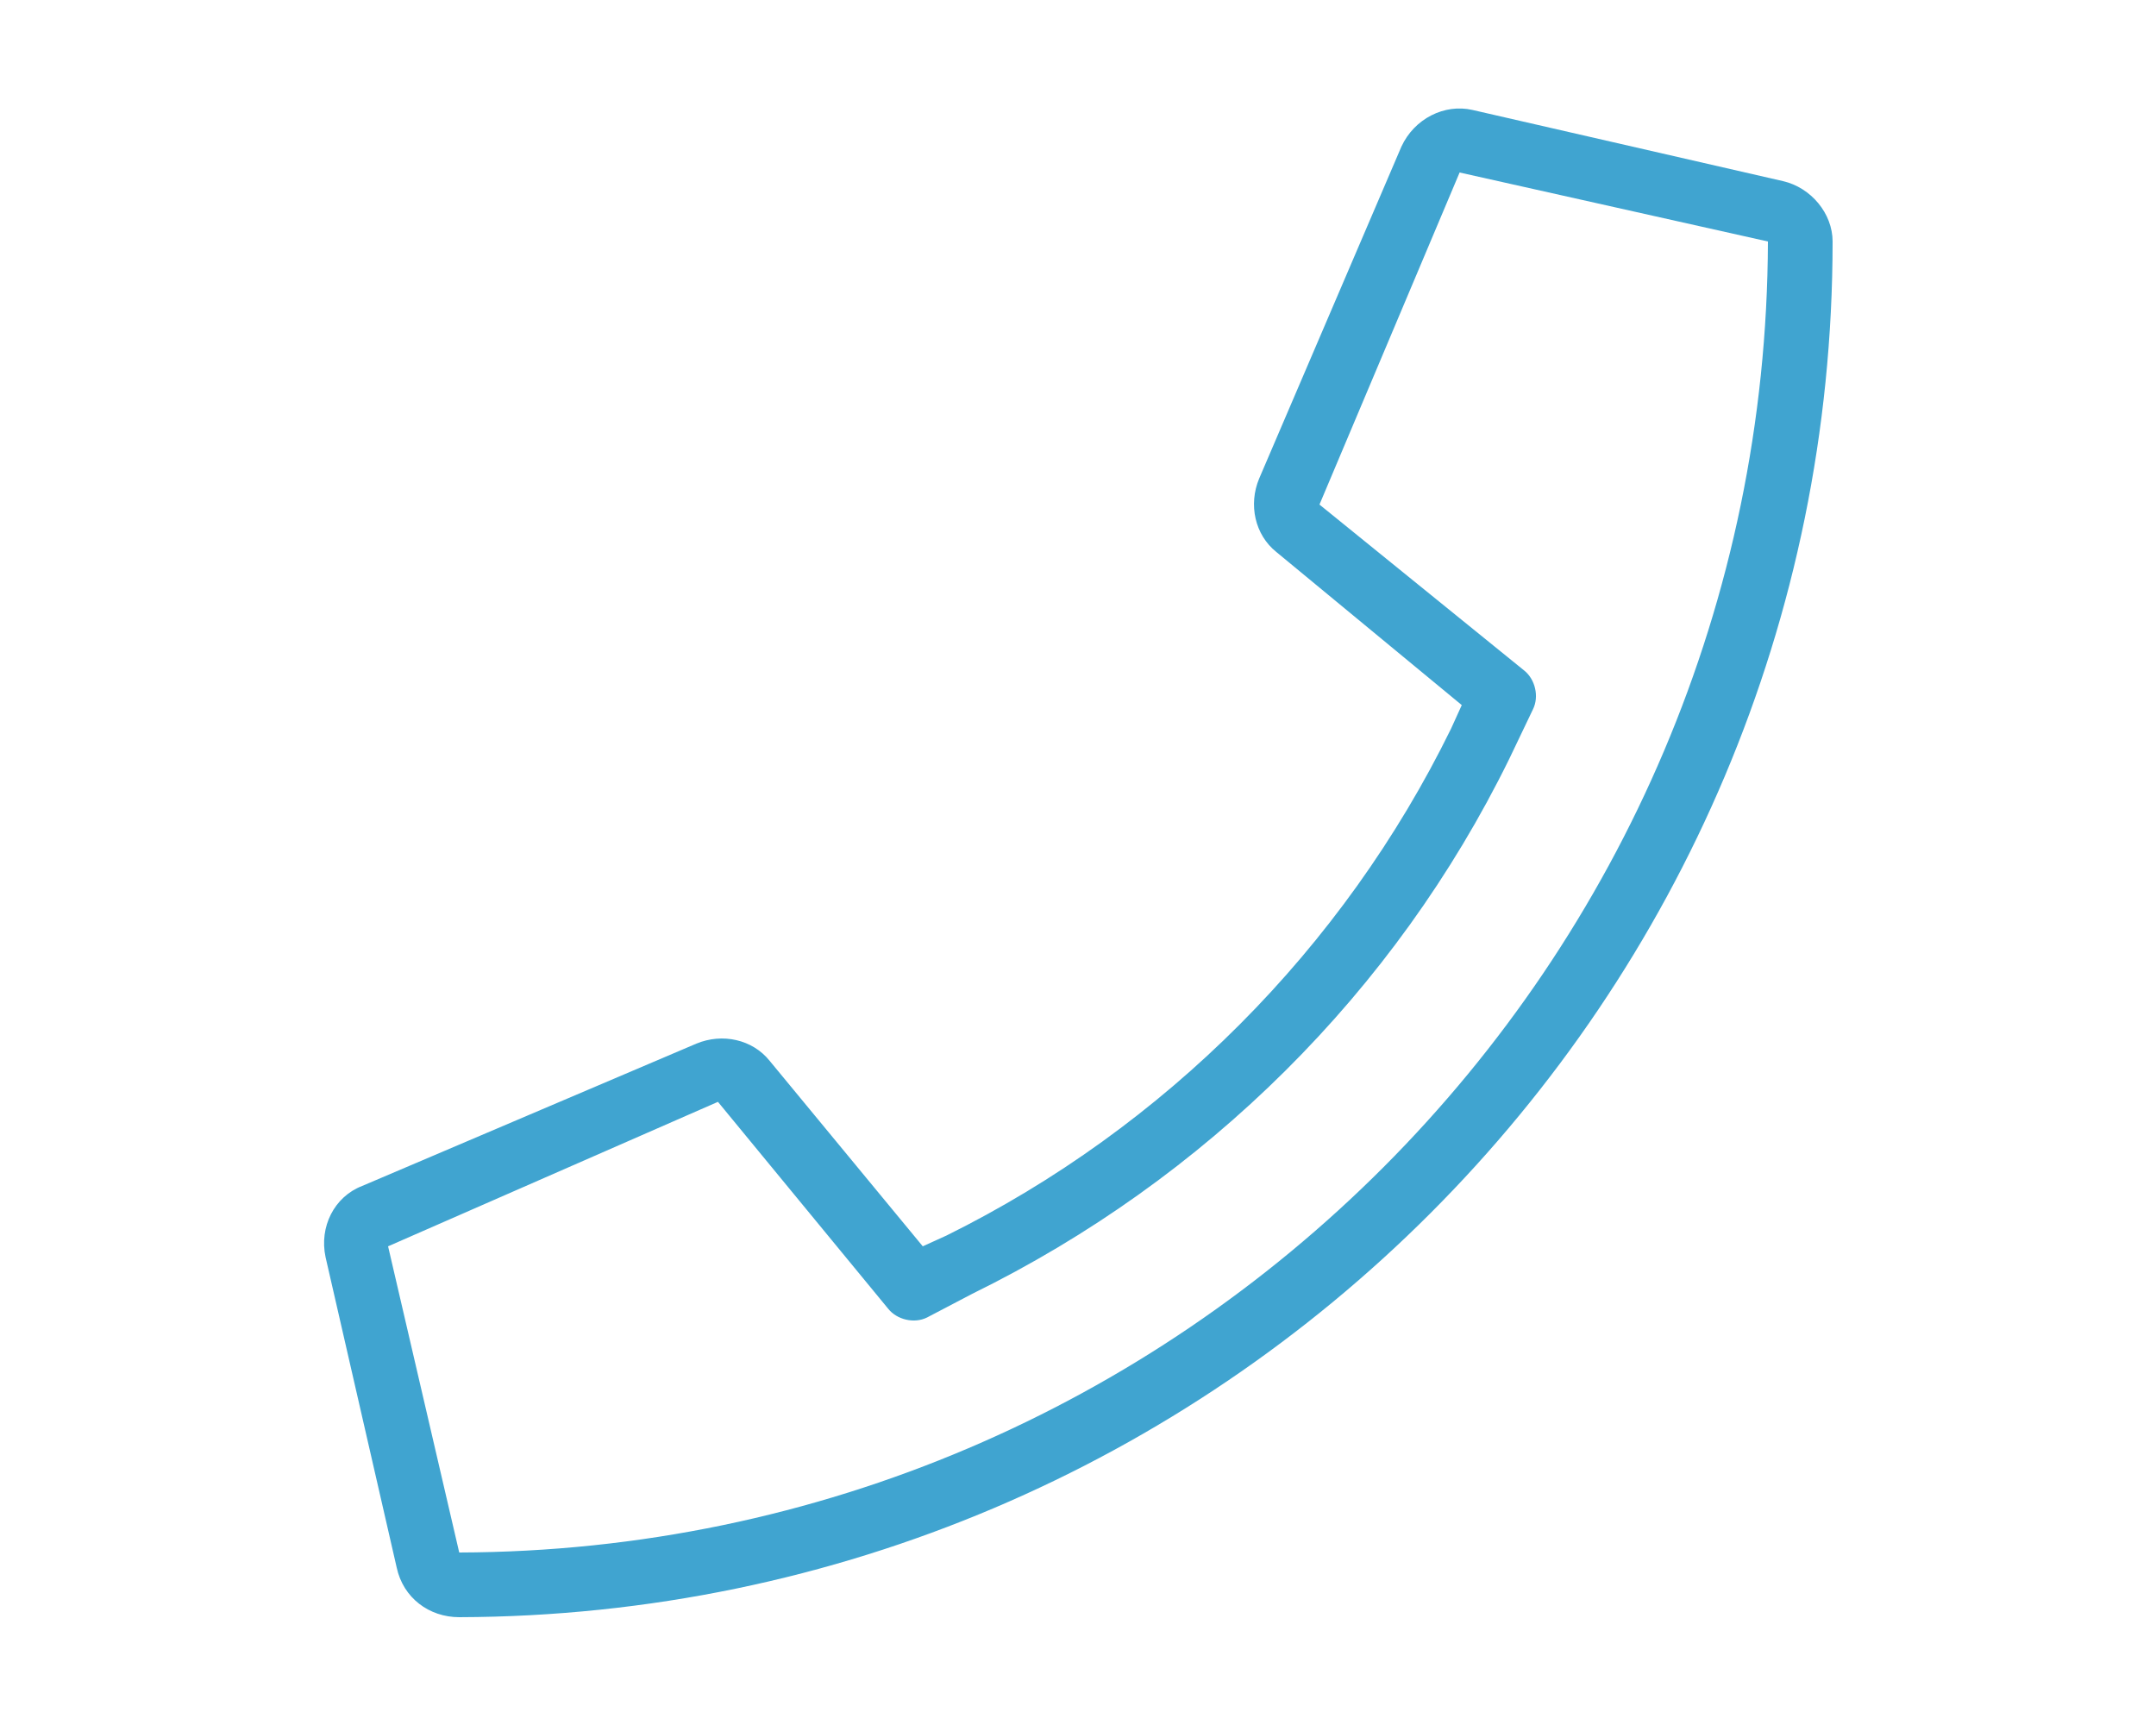 <?xml version="1.0" encoding="utf-8"?>
<!-- Generator: Adobe Illustrator 24.2.3, SVG Export Plug-In . SVG Version: 6.00 Build 0)  -->
<svg version="1.1" id="Layer_1" xmlns="http://www.w3.org/2000/svg" xmlns:xlink="http://www.w3.org/1999/xlink" x="0px" y="0px"
	 viewBox="0 0 100 80" style="enable-background:new 0 0 100 80;" xml:space="preserve">
<style type="text/css">
	.st0{fill:#40A4D0;}
</style>
<path id="Path_1211" class="st0" d="M21.3,75L21.3,75c-1.4,0-2.6-0.9-2.9-2.3l-3.3-14.4c-0.3-1.4,0.4-2.8,1.7-3.3l15.5-6.6
	c1.2-0.5,2.6-0.2,3.4,0.8l7.1,8.6l1.1-0.5C54,52.3,62.3,44,67.3,33.8l0.5-1.1l-8.6-7.1c-1-0.8-1.3-2.2-0.8-3.4L65,6.8
	c0.6-1.3,2-2,3.3-1.7l14.4,3.3c1.3,0.3,2.3,1.5,2.3,2.8C85,46.4,56.5,74.9,21.3,75z M21.3,72.1L21.3,72.1z M33.3,51.1L18,57.8
	L21.3,72C54.8,71.9,81.9,44.7,82,11.2L67.7,8l-6.5,15.4l9.5,7.7c0.5,0.4,0.7,1.2,0.4,1.8L70,35.2C64.7,46,55.9,54.7,45.1,60L43,61.1
	c-0.6,0.3-1.4,0.1-1.8-0.4L33.3,51.1z"/>
</svg>
